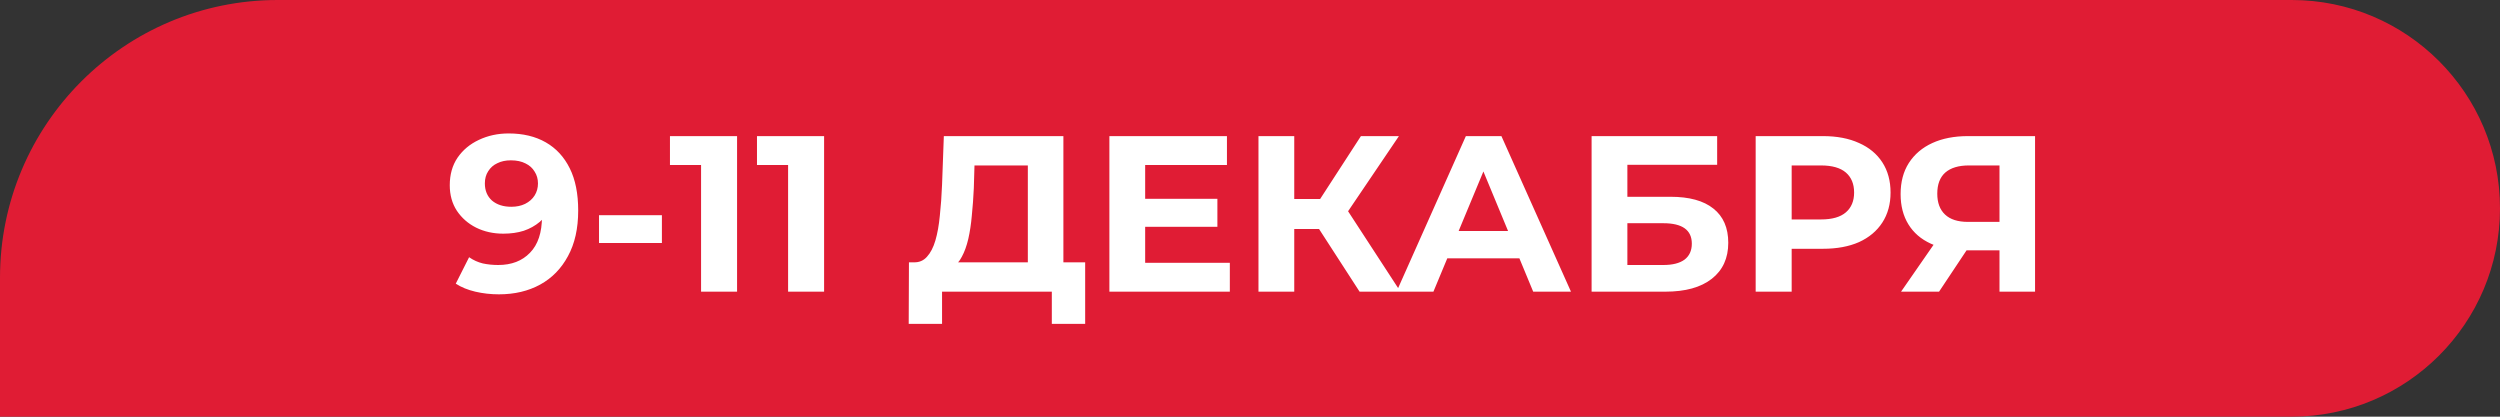 <?xml version="1.0" encoding="UTF-8"?> <svg xmlns="http://www.w3.org/2000/svg" width="180" height="30" viewBox="0 0 180 30" fill="none"><rect x="0" y="0" width="180" height="30" fill="#333333" stroke="none"/> <path d="M0 20C0 8.954 8.954 0 20 0H165C173.284 0 180 6.716 180 15V15C180 23.284 173.284 30 165 30H0V20Z" fill="#E01C34"></path> <path d="M36.623 9.608C37.657 9.608 38.548 9.821 39.294 10.248C40.041 10.675 40.617 11.299 41.023 12.12C41.428 12.931 41.63 13.944 41.63 15.16C41.63 16.451 41.385 17.544 40.895 18.44C40.414 19.336 39.748 20.019 38.895 20.488C38.041 20.957 37.049 21.192 35.919 21.192C35.332 21.192 34.767 21.128 34.222 21C33.678 20.872 33.209 20.68 32.815 20.424L33.775 18.52C34.084 18.733 34.414 18.883 34.767 18.968C35.118 19.043 35.486 19.08 35.87 19.08C36.831 19.08 37.593 18.787 38.158 18.2C38.734 17.613 39.023 16.744 39.023 15.592C39.023 15.4 39.017 15.187 39.007 14.952C38.996 14.717 38.969 14.483 38.926 14.248L39.63 14.92C39.449 15.336 39.193 15.688 38.862 15.976C38.532 16.253 38.148 16.467 37.711 16.616C37.273 16.755 36.782 16.824 36.239 16.824C35.524 16.824 34.873 16.68 34.286 16.392C33.711 16.104 33.246 15.699 32.895 15.176C32.553 14.653 32.383 14.04 32.383 13.336C32.383 12.568 32.569 11.907 32.943 11.352C33.327 10.797 33.839 10.371 34.478 10.072C35.129 9.763 35.844 9.608 36.623 9.608ZM36.782 11.544C36.409 11.544 36.084 11.613 35.806 11.752C35.529 11.88 35.31 12.072 35.151 12.328C34.99 12.573 34.91 12.867 34.91 13.208C34.91 13.72 35.081 14.131 35.422 14.44C35.775 14.739 36.239 14.888 36.815 14.888C37.188 14.888 37.519 14.819 37.806 14.68C38.105 14.531 38.334 14.328 38.495 14.072C38.654 13.816 38.734 13.528 38.734 13.208C38.734 12.888 38.654 12.605 38.495 12.36C38.345 12.104 38.127 11.907 37.839 11.768C37.55 11.619 37.199 11.544 36.782 11.544ZM43.129 17.496V15.496H47.657V17.496H43.129ZM50.477 21V10.76L51.597 11.88H48.237V9.8H53.069V21H50.477ZM56.743 21V10.76L57.863 11.88H54.503V9.8H59.335V21H56.743ZM74.004 19.848V11.912H70.163L70.115 13.544C70.084 14.237 70.035 14.893 69.972 15.512C69.918 16.131 69.833 16.696 69.716 17.208C69.598 17.709 69.444 18.136 69.251 18.488C69.07 18.84 68.841 19.091 68.564 19.24L65.796 18.888C66.18 18.899 66.494 18.765 66.74 18.488C66.996 18.211 67.198 17.821 67.347 17.32C67.497 16.808 67.603 16.211 67.668 15.528C67.742 14.845 67.796 14.104 67.828 13.304L67.956 9.8H76.564V19.848H74.004ZM65.427 23.32L65.444 18.888H78.132V23.32H75.731V21H67.828V23.32H65.427ZM82.26 14.312H87.652V16.328H82.26V14.312ZM82.452 18.92H88.548V21H79.876V9.8H88.34V11.88H82.452V18.92ZM97.89 21L94.402 15.608L96.498 14.344L100.834 21H97.89ZM90.61 21V9.8H93.186V21H90.61ZM92.434 16.488V14.328H96.338V16.488H92.434ZM96.738 15.688L94.354 15.4L97.986 9.8H100.722L96.738 15.688ZM100.55 21L105.542 9.8H108.102L113.11 21H110.39L106.294 11.112H107.318L103.206 21H100.55ZM103.046 18.6L103.734 16.632H109.494L110.198 18.6H103.046ZM114.595 21V9.8H123.635V11.864H117.171V14.168H120.275C121.63 14.168 122.659 14.451 123.363 15.016C124.078 15.581 124.435 16.403 124.435 17.48C124.435 18.589 124.04 19.453 123.251 20.072C122.462 20.691 121.347 21 119.907 21H114.595ZM117.171 19.08H119.763C120.424 19.08 120.931 18.952 121.283 18.696C121.635 18.429 121.811 18.045 121.811 17.544C121.811 16.563 121.128 16.072 119.763 16.072H117.171V19.08ZM126.408 21V9.8H131.256C132.258 9.8 133.122 9.965 133.848 10.296C134.573 10.616 135.133 11.08 135.528 11.688C135.922 12.296 136.12 13.021 136.12 13.864C136.12 14.696 135.922 15.416 135.528 16.024C135.133 16.632 134.573 17.101 133.848 17.432C133.122 17.752 132.258 17.912 131.256 17.912H127.848L129 16.744V21H126.408ZM129 17.032L127.848 15.8H131.112C131.912 15.8 132.509 15.629 132.904 15.288C133.298 14.947 133.496 14.472 133.496 13.864C133.496 13.245 133.298 12.765 132.904 12.424C132.509 12.083 131.912 11.912 131.112 11.912H127.848L129 10.68V17.032ZM143.964 21V17.464L144.604 18.024H141.532C140.561 18.024 139.724 17.864 139.02 17.544C138.316 17.224 137.777 16.76 137.404 16.152C137.03 15.544 136.844 14.819 136.844 13.976C136.844 13.101 137.041 12.355 137.436 11.736C137.841 11.107 138.406 10.627 139.132 10.296C139.857 9.965 140.71 9.8 141.692 9.8H146.524V21H143.964ZM136.876 21L139.66 16.984H142.284L139.612 21H136.876ZM143.964 16.632V11.24L144.604 11.912H141.756C141.02 11.912 140.454 12.083 140.06 12.424C139.676 12.765 139.484 13.272 139.484 13.944C139.484 14.595 139.67 15.096 140.044 15.448C140.417 15.8 140.966 15.976 141.692 15.976H144.604L143.964 16.632Z" fill="white"></path> </svg> 